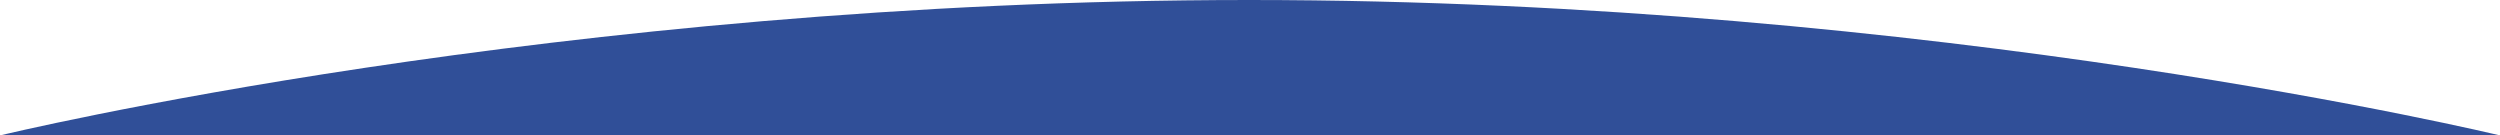 <?xml version="1.0" encoding="utf-8"?>
<!-- Generator: Adobe Illustrator 26.0.2, SVG Export Plug-In . SVG Version: 6.00 Build 0)  -->
<svg version="1.1" id="about-bg" xmlns="http://www.w3.org/2000/svg" xmlns:xlink="http://www.w3.org/1999/xlink" x="0px"
	 y="0px" viewBox="0 0 1366 74" style="enable-background:new 0 0 1366 74;" xml:space="preserve">
<style type="text/css">
	.st0{fill-rule:evenodd;clip-rule:evenodd;fill:#304F98;}
</style>
<path class="st0" d="M0,74C0,74,305.29,0,682.5,0S1366,74,1366,74H0z"/>
</svg>

